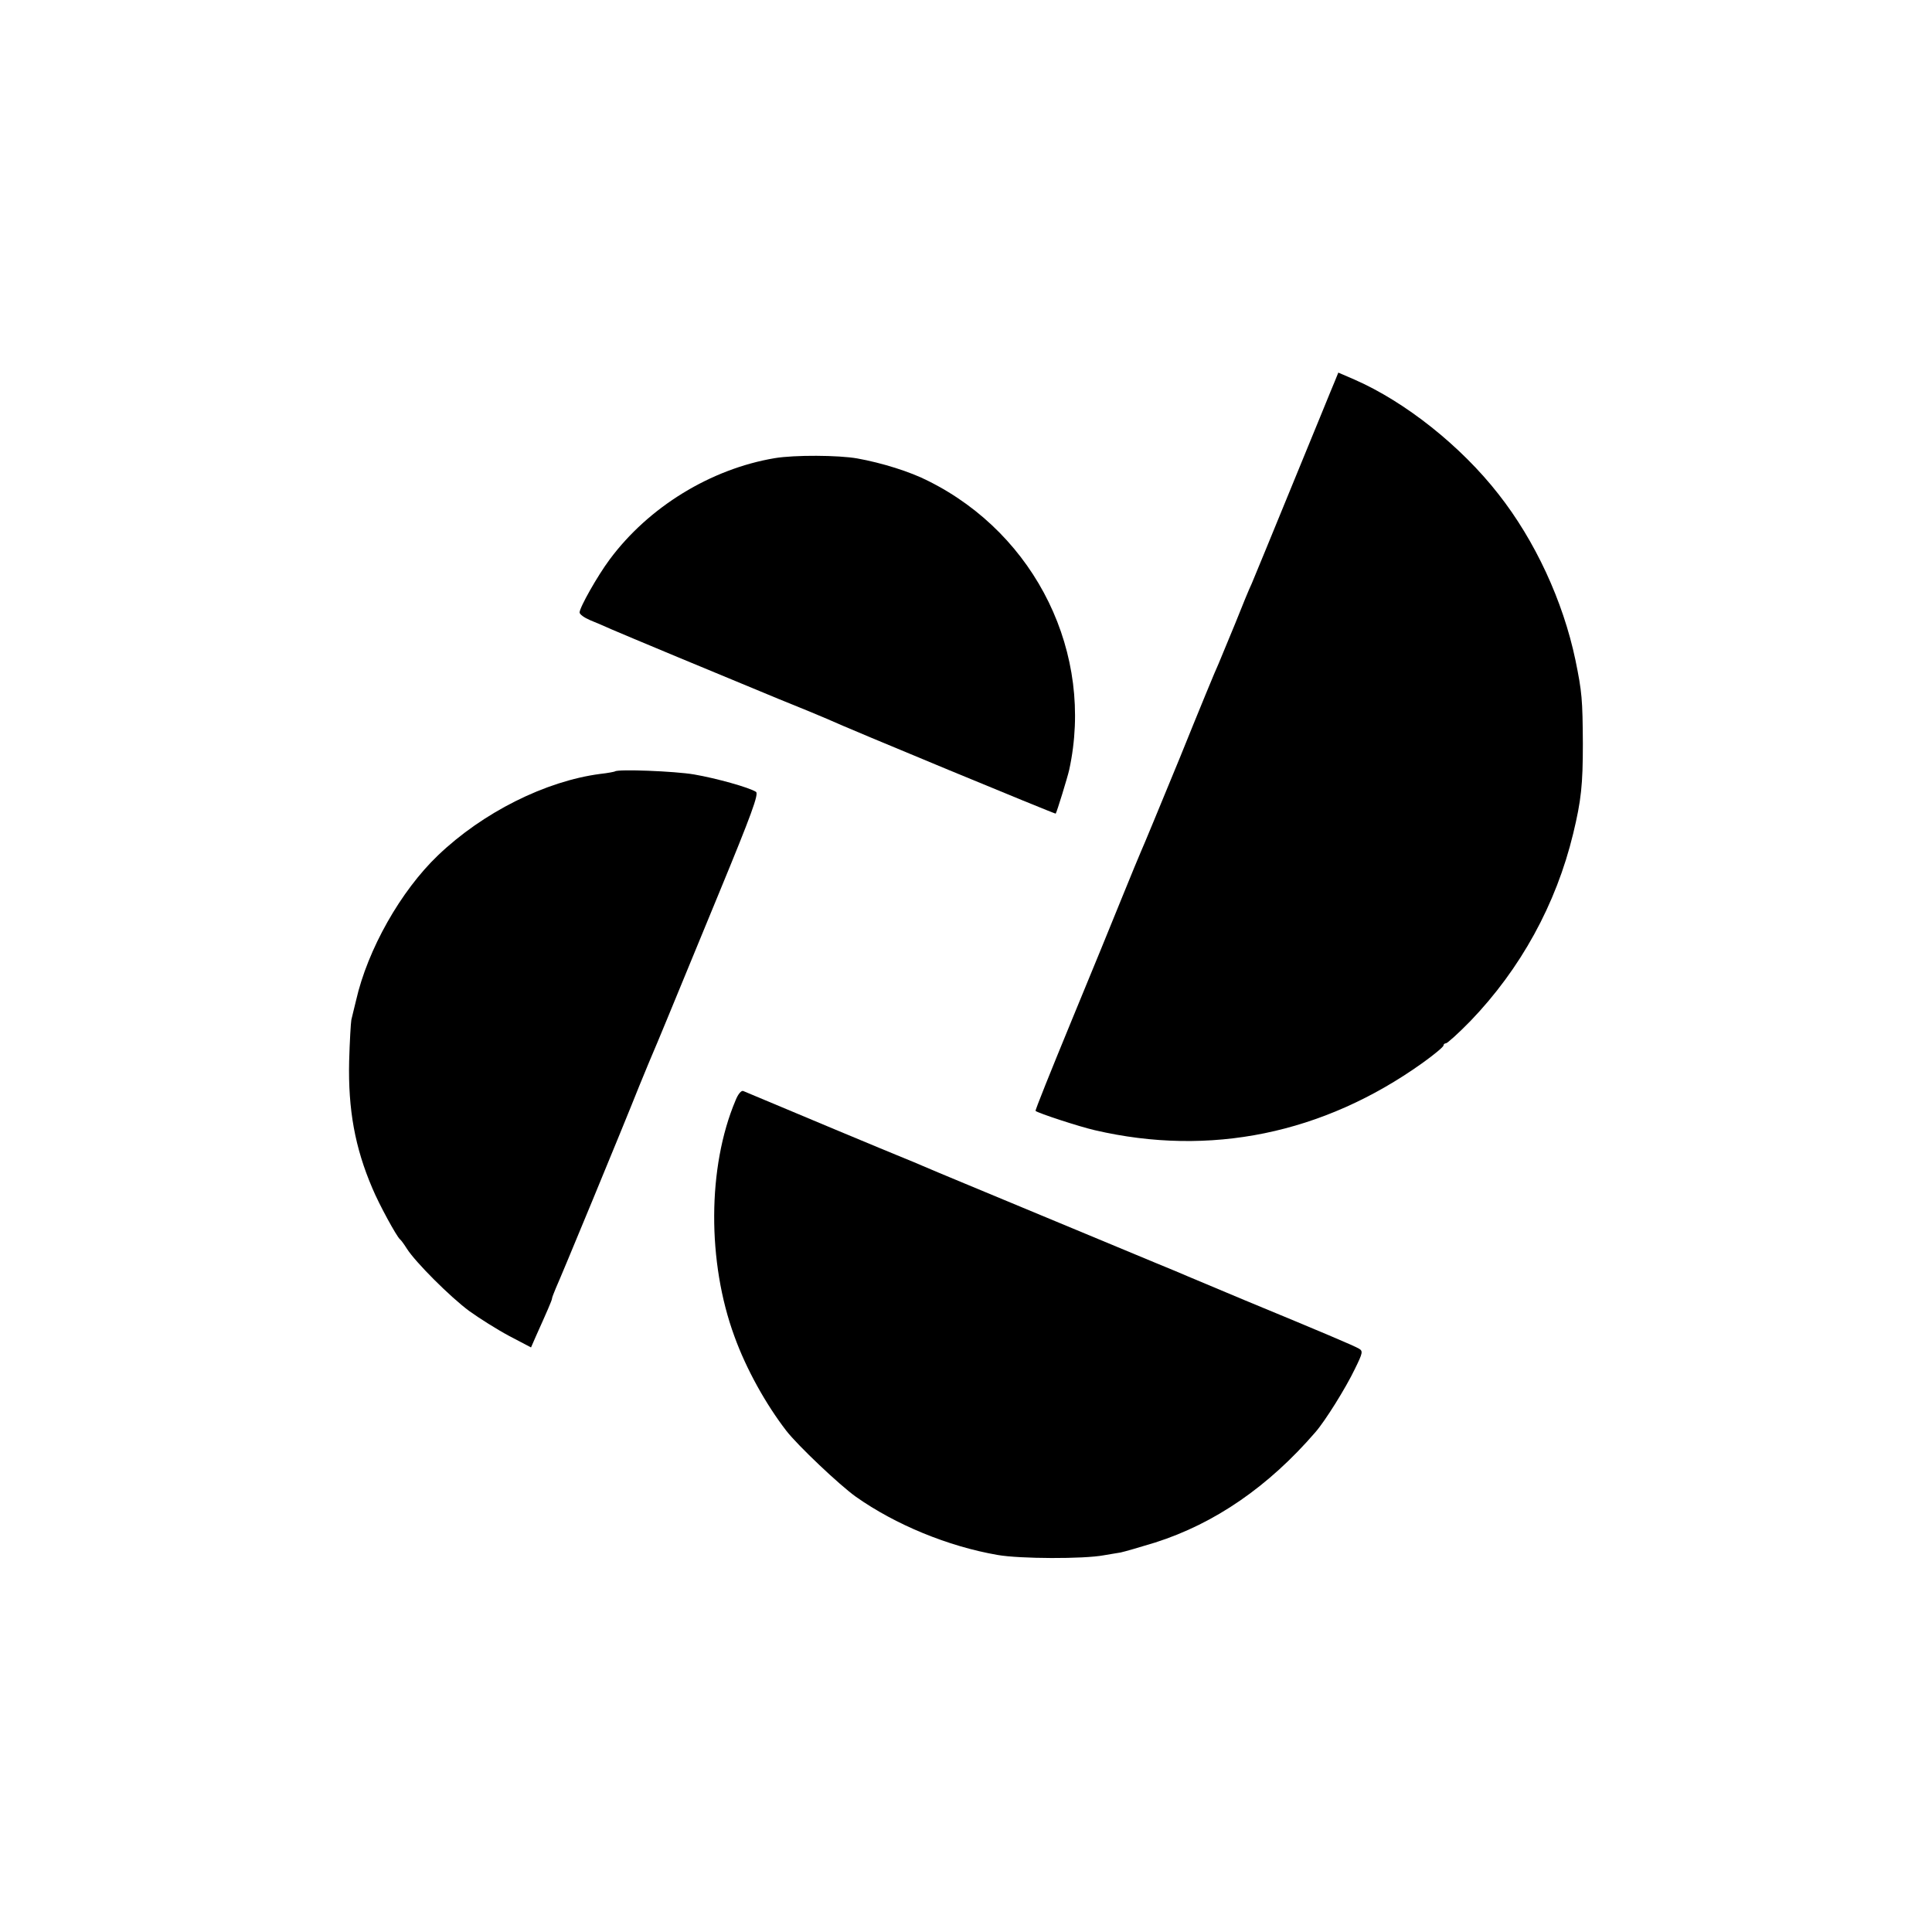 <?xml version="1.0" standalone="no"?>
<!DOCTYPE svg PUBLIC "-//W3C//DTD SVG 20010904//EN"
 "http://www.w3.org/TR/2001/REC-SVG-20010904/DTD/svg10.dtd">
<svg version="1.0" xmlns="http://www.w3.org/2000/svg"
 width="700pt" height="700pt" viewBox="0 0 700 700"
 preserveAspectRatio="xMidYMid meet">
<g transform="translate(0,700) scale(0.1,-0.1)"
fill="#000000" stroke="none">
<path d="M4836 5618 c-8 -18 -75 -184 -151 -368 -75 -184 -143 -348 -150 -365
-8 -16 -35 -82 -60 -145 -26 -63 -53 -128 -60 -145 -8 -16 -71 -169 -140 -340
-70 -170 -133 -323 -141 -340 -7 -16 -38 -91 -68 -165 -30 -74 -113 -278 -186
-454 -72 -175 -130 -319 -128 -321 9 -8 158 -57 215 -70 417 -97 827 -13 1186
243 42 30 77 59 77 64 0 4 4 8 9 8 5 0 45 36 88 80 182 189 311 423 373 680
29 120 35 177 35 325 -1 161 -3 187 -27 304 -45 214 -146 432 -279 601 -136
174 -337 334 -522 415 l-58 25 -13 -32z"/>
<path d="M2807 5340 c-232 -39 -457 -177 -598 -367 -44 -59 -109 -174 -109
-192 0 -7 17 -19 38 -28 20 -8 55 -23 77 -33 46 -20 389 -163 605 -252 80 -32
159 -65 175 -72 78 -36 828 -346 830 -344 4 5 43 132 49 159 91 419 -119 851
-510 1046 -66 34 -169 66 -258 82 -68 12 -227 13 -299 1z"/>
<path d="M2228 4205 c-1 -1 -25 -6 -53 -9 -199 -26 -426 -140 -588 -295 -135
-129 -255 -341 -297 -526 -7 -27 -14 -59 -17 -70 -2 -11 -6 -78 -8 -150 -4
-175 21 -313 84 -460 24 -58 88 -175 100 -185 4 -3 15 -18 25 -34 31 -49 157
-175 226 -226 36 -26 101 -67 144 -90 l80 -42 17 39 c40 89 59 132 59 138 0 4
7 21 14 38 17 37 238 571 302 732 25 61 49 119 54 130 10 23 33 78 235 569
118 286 145 360 134 367 -25 16 -143 49 -224 63 -70 12 -277 20 -287 11z"/>
<path d="M2665 3013 c-102 -241 -103 -586 -4 -855 43 -119 114 -246 188 -342
42 -54 193 -197 252 -239 143 -101 334 -180 514 -211 80 -14 311 -15 385 -1
19 3 46 8 60 10 14 3 70 19 125 36 217 69 412 204 581 400 35 40 110 160 143
229 29 59 30 65 14 74 -19 11 -130 58 -413 175 -96 40 -188 79 -205 86 -16 7
-68 29 -115 48 -84 35 -462 192 -695 289 -66 27 -136 57 -155 65 -19 8 -44 19
-55 23 -79 32 -409 170 -592 247 -7 3 -19 -11 -28 -34z"/>
</g>
</svg>
